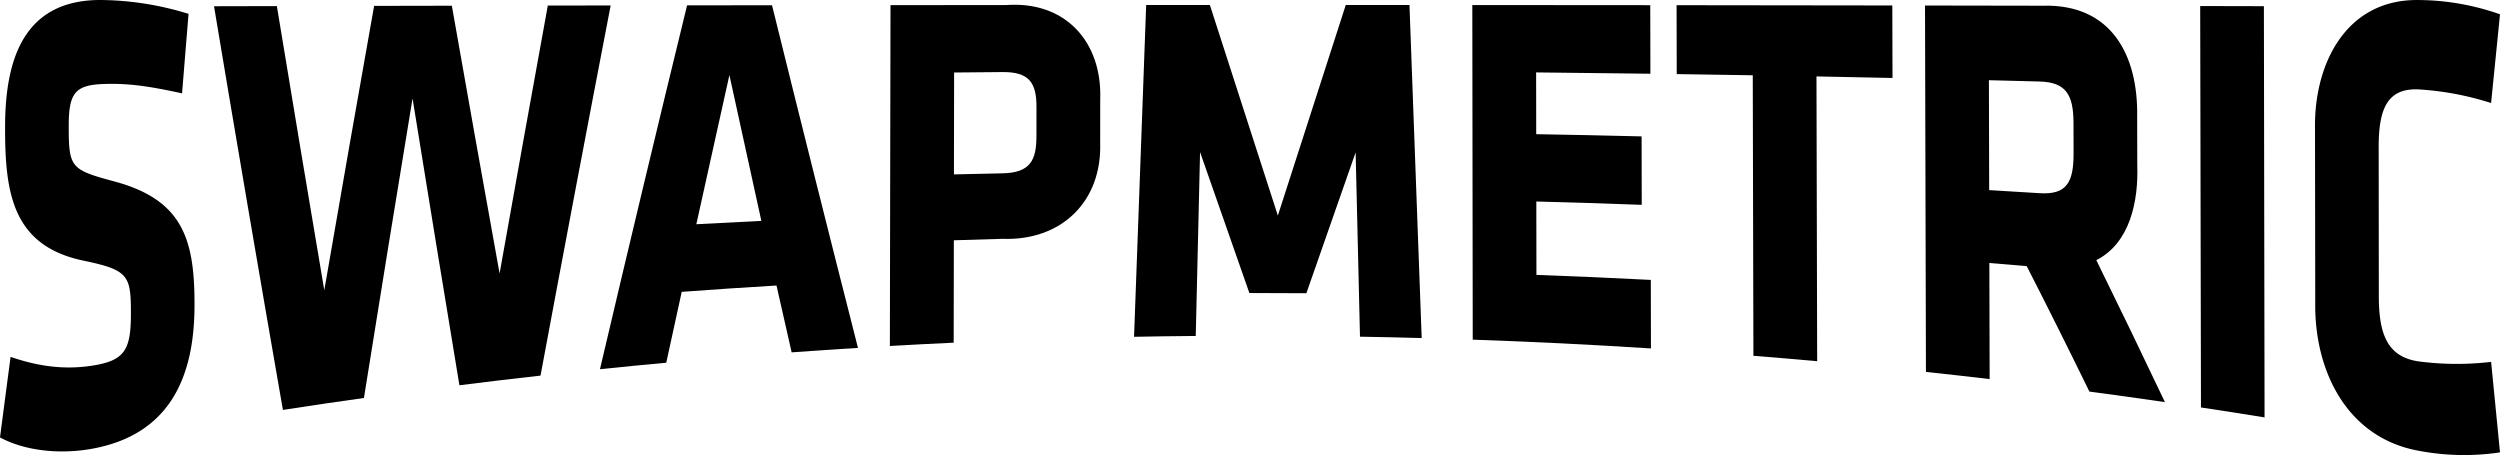 <?xml version="1.0" encoding="UTF-8"?> <svg xmlns="http://www.w3.org/2000/svg" width="687" height="125.049" viewBox="0 0 687 125.049"><g id="Layer_2" data-name="Layer 2"><g id="Layer_1-2" data-name="Layer 1"><path d="M25.002,123.369c-8.874,1.558-18.375.437-25.002-3.166,1.163-8.894,1.744-13.321,2.909-22.134,7.098,2.442,14.31,3.651,22.342,2.426,8.963-1.367,10.713-4.26,10.723-14.166.011-10.614-.565-12.11-13.032-14.704C3.193,67.515,1.355,52.663,1.399,34.697,1.445,15.994,6.678-.326,28.242.005A83.691,83.691,0,0,1,51.81,3.808c-.712,8.716-1.068,13.084-1.779,21.844-8.862-1.923-14.576-2.812-21.575-2.568-7.814.272-9.565,2.516-9.569,11.412-.006,11.618.507,12.127,12.579,15.376,18.994,5.113,22.082,16.194,21.983,34.446C53.339,104.246,46.223,119.642,25.002,123.369Z"></path><path d="M148.534,103.219c-8.917,1.004-13.374,1.534-22.287,2.653q-6.52-39.396-12.879-78.819Q106.59,68.194,100.007,109.366c-8.907,1.254-13.36,1.91-22.262,3.279Q68.074,57.215,58.812,1.716c6.908-.017,10.363-.025,17.271-.041Q82.51,40.734,89.113,79.763,95.858,40.672,102.808,1.617c8.542-.018,12.814-.026,21.356-.042q6.48,36.803,13.123,73.577,6.546-36.827,13.252-73.624c6.909-.011,10.363-.017,17.272-.027Q158.009,52.329,148.534,103.219Z"></path><path d="M235.774,95.601c-7.292.453-10.938.698-18.229,1.228-1.666-7.326-2.499-10.999-4.164-18.369-10.419.632-15.628.979-26.044,1.737-1.7,7.76-2.55,11.655-4.251,19.478-7.287.674-10.93,1.031-18.215,1.782q11.743-50.048,23.941-99.985c9.336-.012,14.004-.018,23.34-.029Q223.789,48.566,235.774,95.601Zm-44.422-33.983c7.146-.391,10.719-.575,17.866-.92q-4.421-20.029-8.78-40.072Q195.871,41.117,191.352,61.618Z"></path><path d="M275.434,65.628c-5.328.147-7.992.227-13.319.403L262.07,94.168c-7.014.329-10.52.511-17.533.911q.087-46.834.174-93.668,15.872-.014,31.743-.022c16.283-1.192,26.44,10.064,25.887,25.919-.004,4.774-.006,7.162-.01,11.936C302.845,55.456,291.588,66.255,275.434,65.628Zm9.39-36.241c.008-6.621-1.973-9.644-9.328-9.583-5.323.044-7.985.069-13.308.121-.018,11.199-.027,16.799-.044,27.998,5.326-.127,7.989-.186,13.315-.292,7.709-.154,9.348-3.622,9.356-10.243Z"></path><path d="M329.776,41.789q-.591,25.267-1.184,50.533c-6.782.058-10.172.104-16.954.228q1.666-45.589,3.328-91.177c7.002-.002,10.503-.002,17.505-.003q9.333,28.939,18.682,57.873,9.348-28.93,18.663-57.871c7.003.002,10.504.003,17.506.005Q389,47.138,390.68,92.899c-6.781-.184-10.172-.26-16.954-.378q-.6-25.323-1.199-50.647Q365.77,61.233,358.99,80.582c-6.266-.049-9.398-.061-15.664-.06Q336.549,61.156,329.776,41.789Z"></path><path d="M404.706,93.337l-.114-91.952q24.45.013,48.899.036c.015,7.536.023,11.304.038,18.84q-15.701-.214-31.402-.362c.011,6.788.016,10.183.026,16.971q14.48.253,28.959.61l.037,18.809q-14.48-.537-28.968-.917l.031,20.171q15.718.561,31.43,1.375c.015,7.535.023,11.303.038,18.838Q429.214,94.179,404.706,93.337Z"></path><path d="M499.168,21.002l.19,78.258c-7.007-.63-10.511-.927-17.52-1.487q-.089-38.543-.178-77.086c-8.358-.141-12.537-.206-20.895-.326-.016-7.573-.024-11.36-.04-18.933q29.642.029,59.285.075l.05,19.924C511.703,21.245,507.525,21.161,499.168,21.002Z"></path><path d="M556.943,73.132c-4.107-.351-6.161-.523-10.268-.858q.039,15.949.079,31.897c-7.002-.822-10.503-1.215-17.507-1.966q-.126-50.345-.253-100.689,16.163.027,32.326.056c18.852-.55,26.306,13.544,25.974,30.646.011,5.309.017,7.964.029,13.273.336,9.547-1.878,21.248-11.255,26.001q9.571,19.438,18.854,39.009c-8.299-1.207-12.45-1.785-20.753-2.892Q565.707,90.295,556.943,73.132Zm12.855-39.397c-.018-7.917-2.242-11.149-9.361-11.337-5.554-.147-8.332-.219-13.886-.357l.075,30.202c5.554.327,8.331.496,13.885.845,7.467.47,9.325-3.043,9.307-10.961C569.809,38.77,569.806,37.092,569.798,33.735Z"></path><path d="M604.825,111.97q-.106-55.155-.212-110.309c7.002.016,10.503.024,17.505.04q.092,56.5.183,113C615.312,113.573,611.817,113.027,604.825,111.97Z"></path><path d="M653.699,81.347c.01,10.302,2.229,16.648,10.842,17.952a80.544,80.544,0,0,0,20.015.146c.978,9.91,1.467,14.884,2.444,24.871a66.734,66.734,0,0,1-22.443-.465c-19.647-3.606-28.51-21.909-28.328-40.417q-.032-24.059-.064-48.119c-.288-17.636,8.42-35.5,28.311-35.31A68.56,68.56,0,0,1,687,3.93c-.98,9.789-1.47,14.665-2.449,24.38a81.483,81.483,0,0,0-20.059-3.752c-8.63-.322-10.841,5.639-10.831,15.941Q653.68,60.923,653.699,81.347Z"></path></g></g></svg> 